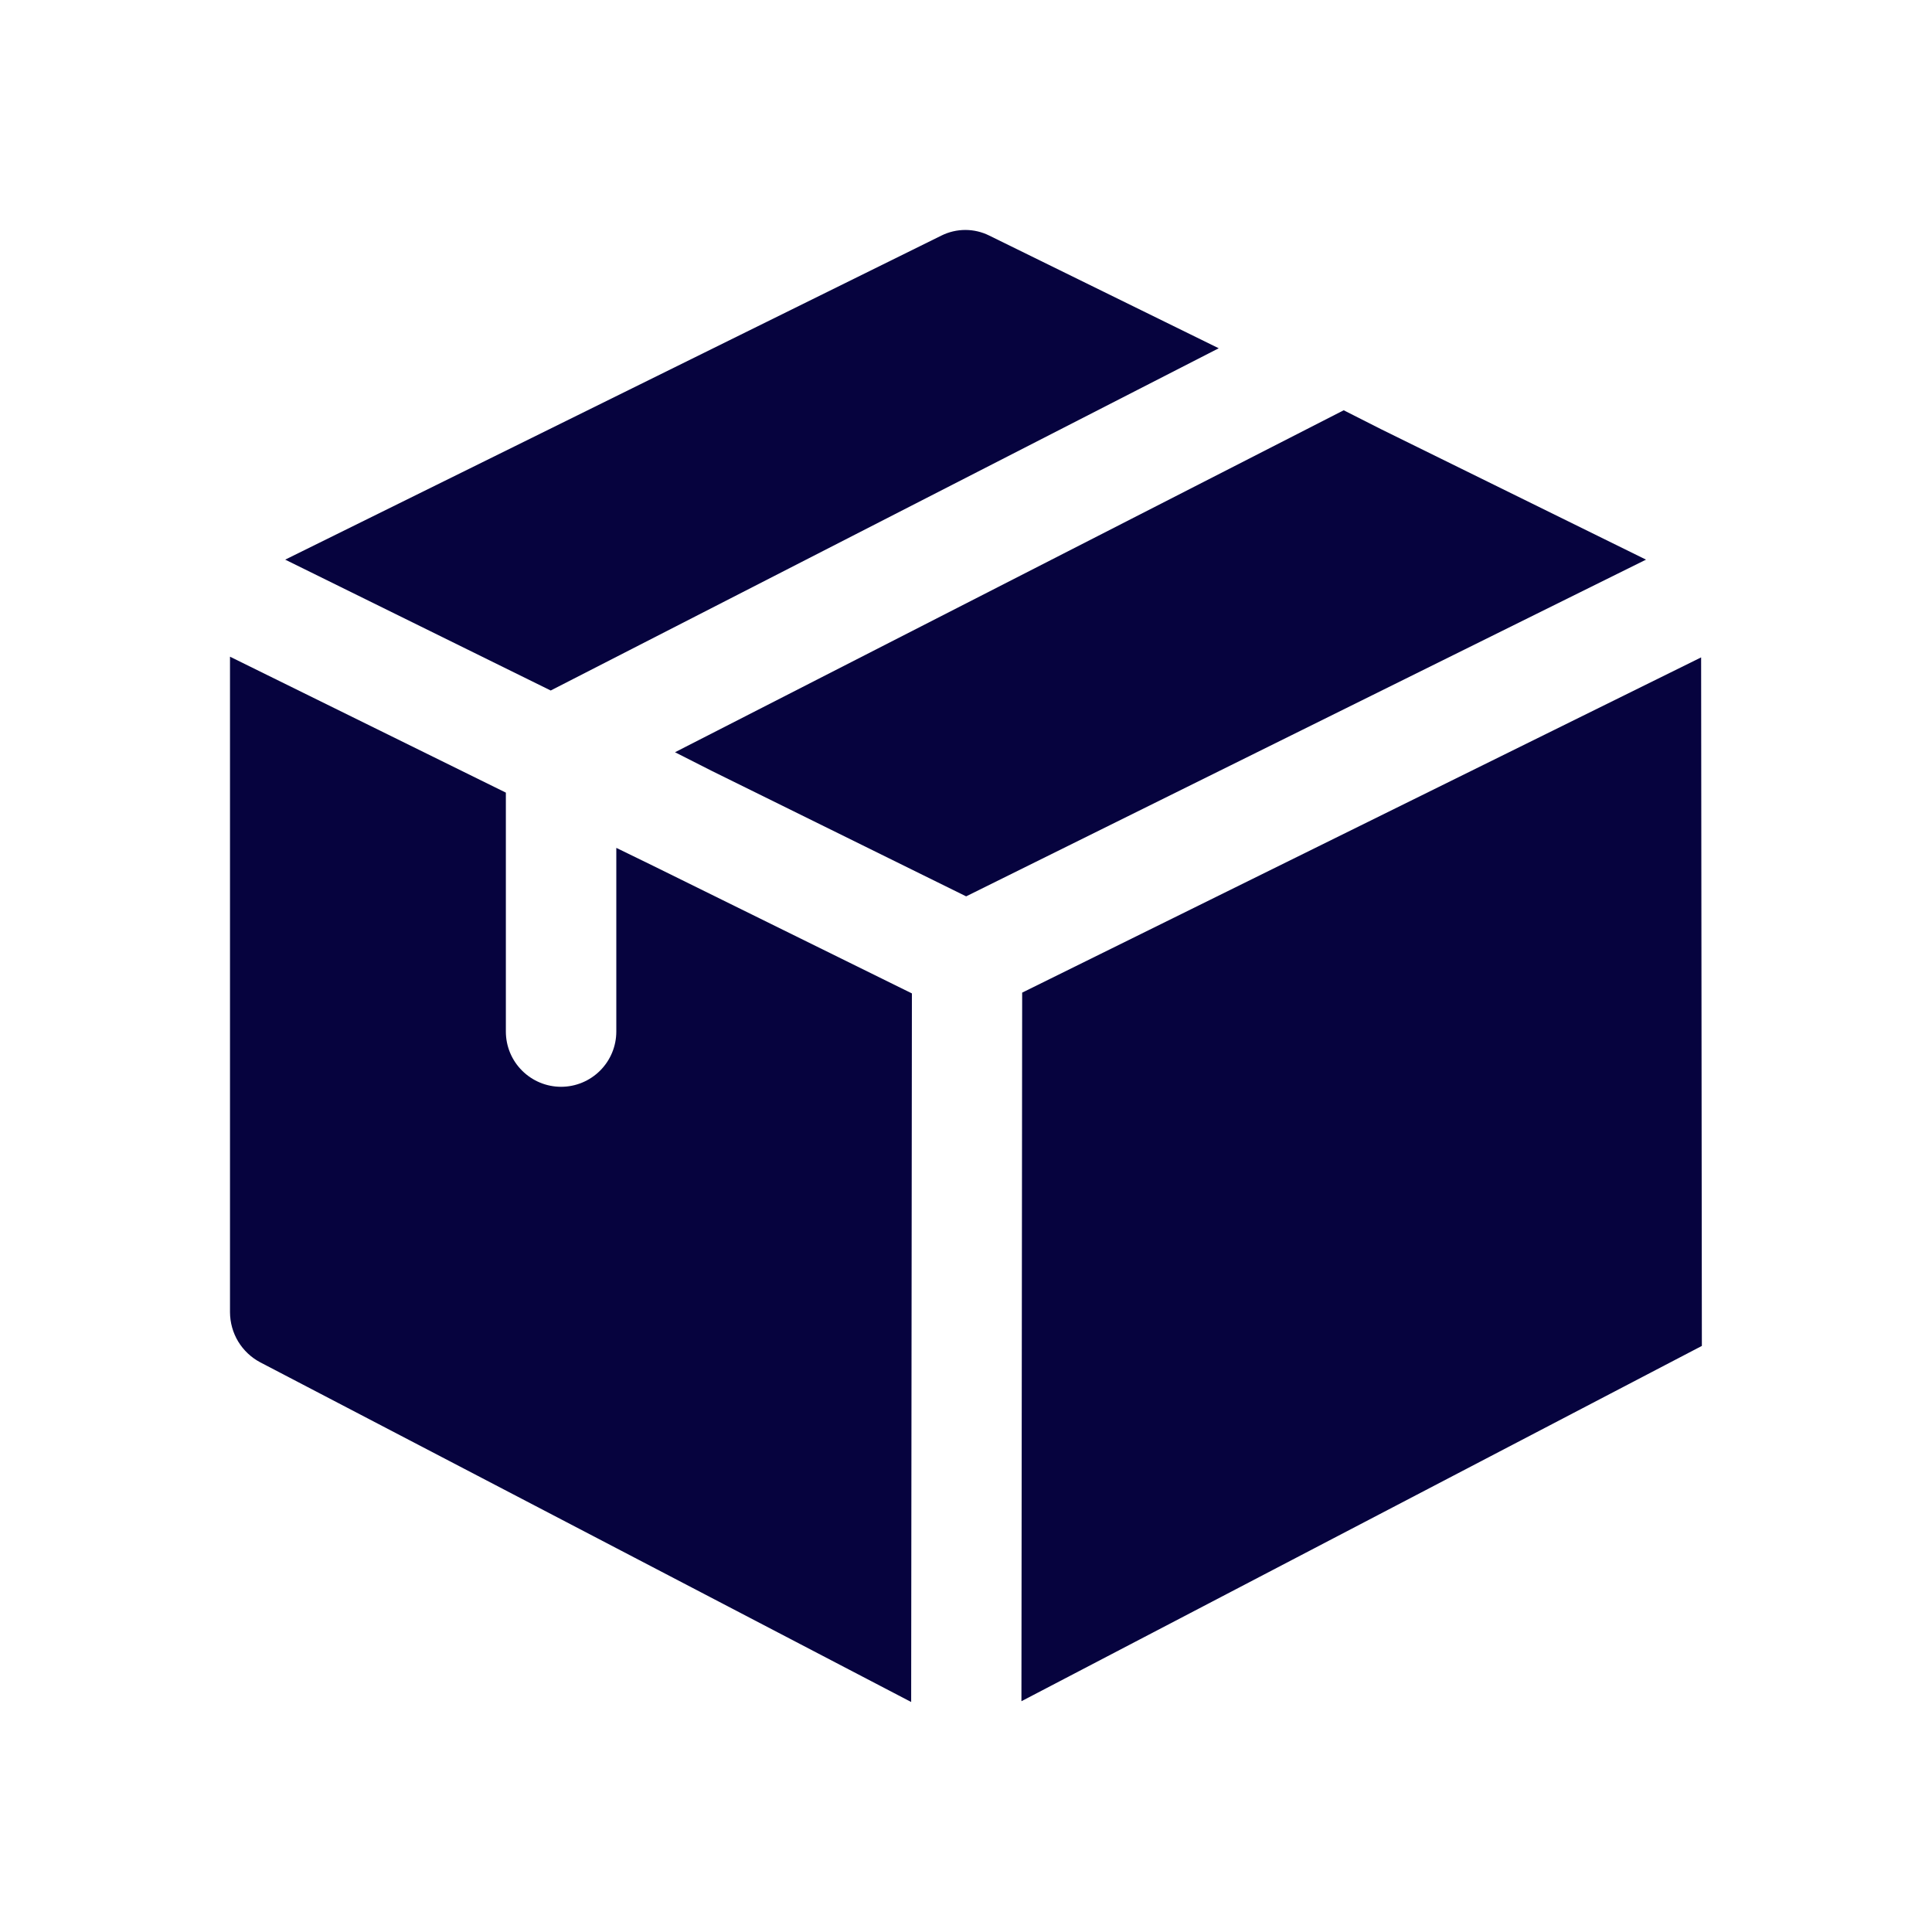 <svg width="42" height="42" viewBox="0 0 42 42" fill="none" xmlns="http://www.w3.org/2000/svg">
<mask id="mask0_94_14" style="mask-type:alpha" maskUnits="userSpaceOnUse" x="0" y="0" width="42" height="42">
<rect width="42" height="42" fill="#D9D9D9"/>
</mask>
<g mask="url(#mask0_94_14)">
</g>
<g clip-path="url(#clip0_94_14)">
<path d="M26.494 7.571L11.972 15.011L6.2 12.166L20.466 5.121C20.627 5.041 20.805 4.999 20.986 4.999C21.166 4.999 21.344 5.041 21.505 5.121L26.494 7.571Z" fill="#06033E"/>
<path d="M35.783 12.166L21.003 19.486L15.474 16.759L14.674 16.353L29.211 8.919L30.012 9.325L35.783 12.166Z" fill="#06033E"/>
<path d="M19.824 21.596L19.808 37L5.656 29.615C5.458 29.51 5.293 29.353 5.177 29.162C5.062 28.97 5.001 28.751 5 28.527V14.276L10.997 17.231V22.425C10.997 22.744 11.123 23.049 11.349 23.274C11.574 23.499 11.879 23.626 12.197 23.626C12.516 23.626 12.821 23.499 13.046 23.274C13.271 23.049 13.398 22.744 13.398 22.425V18.432L14.198 18.822L19.824 21.596Z" fill="#06033E"/>
<path d="M36.981 14.291L22.221 21.579L22.205 36.983L36.997 29.259L36.981 14.291Z" fill="#06033E"/>
</g>
<defs>
<clipPath id="clip0_94_14">
<rect width="32" height="32" fill="white" transform="translate(5 5)"/>
</clipPath>
</defs>
</svg>
